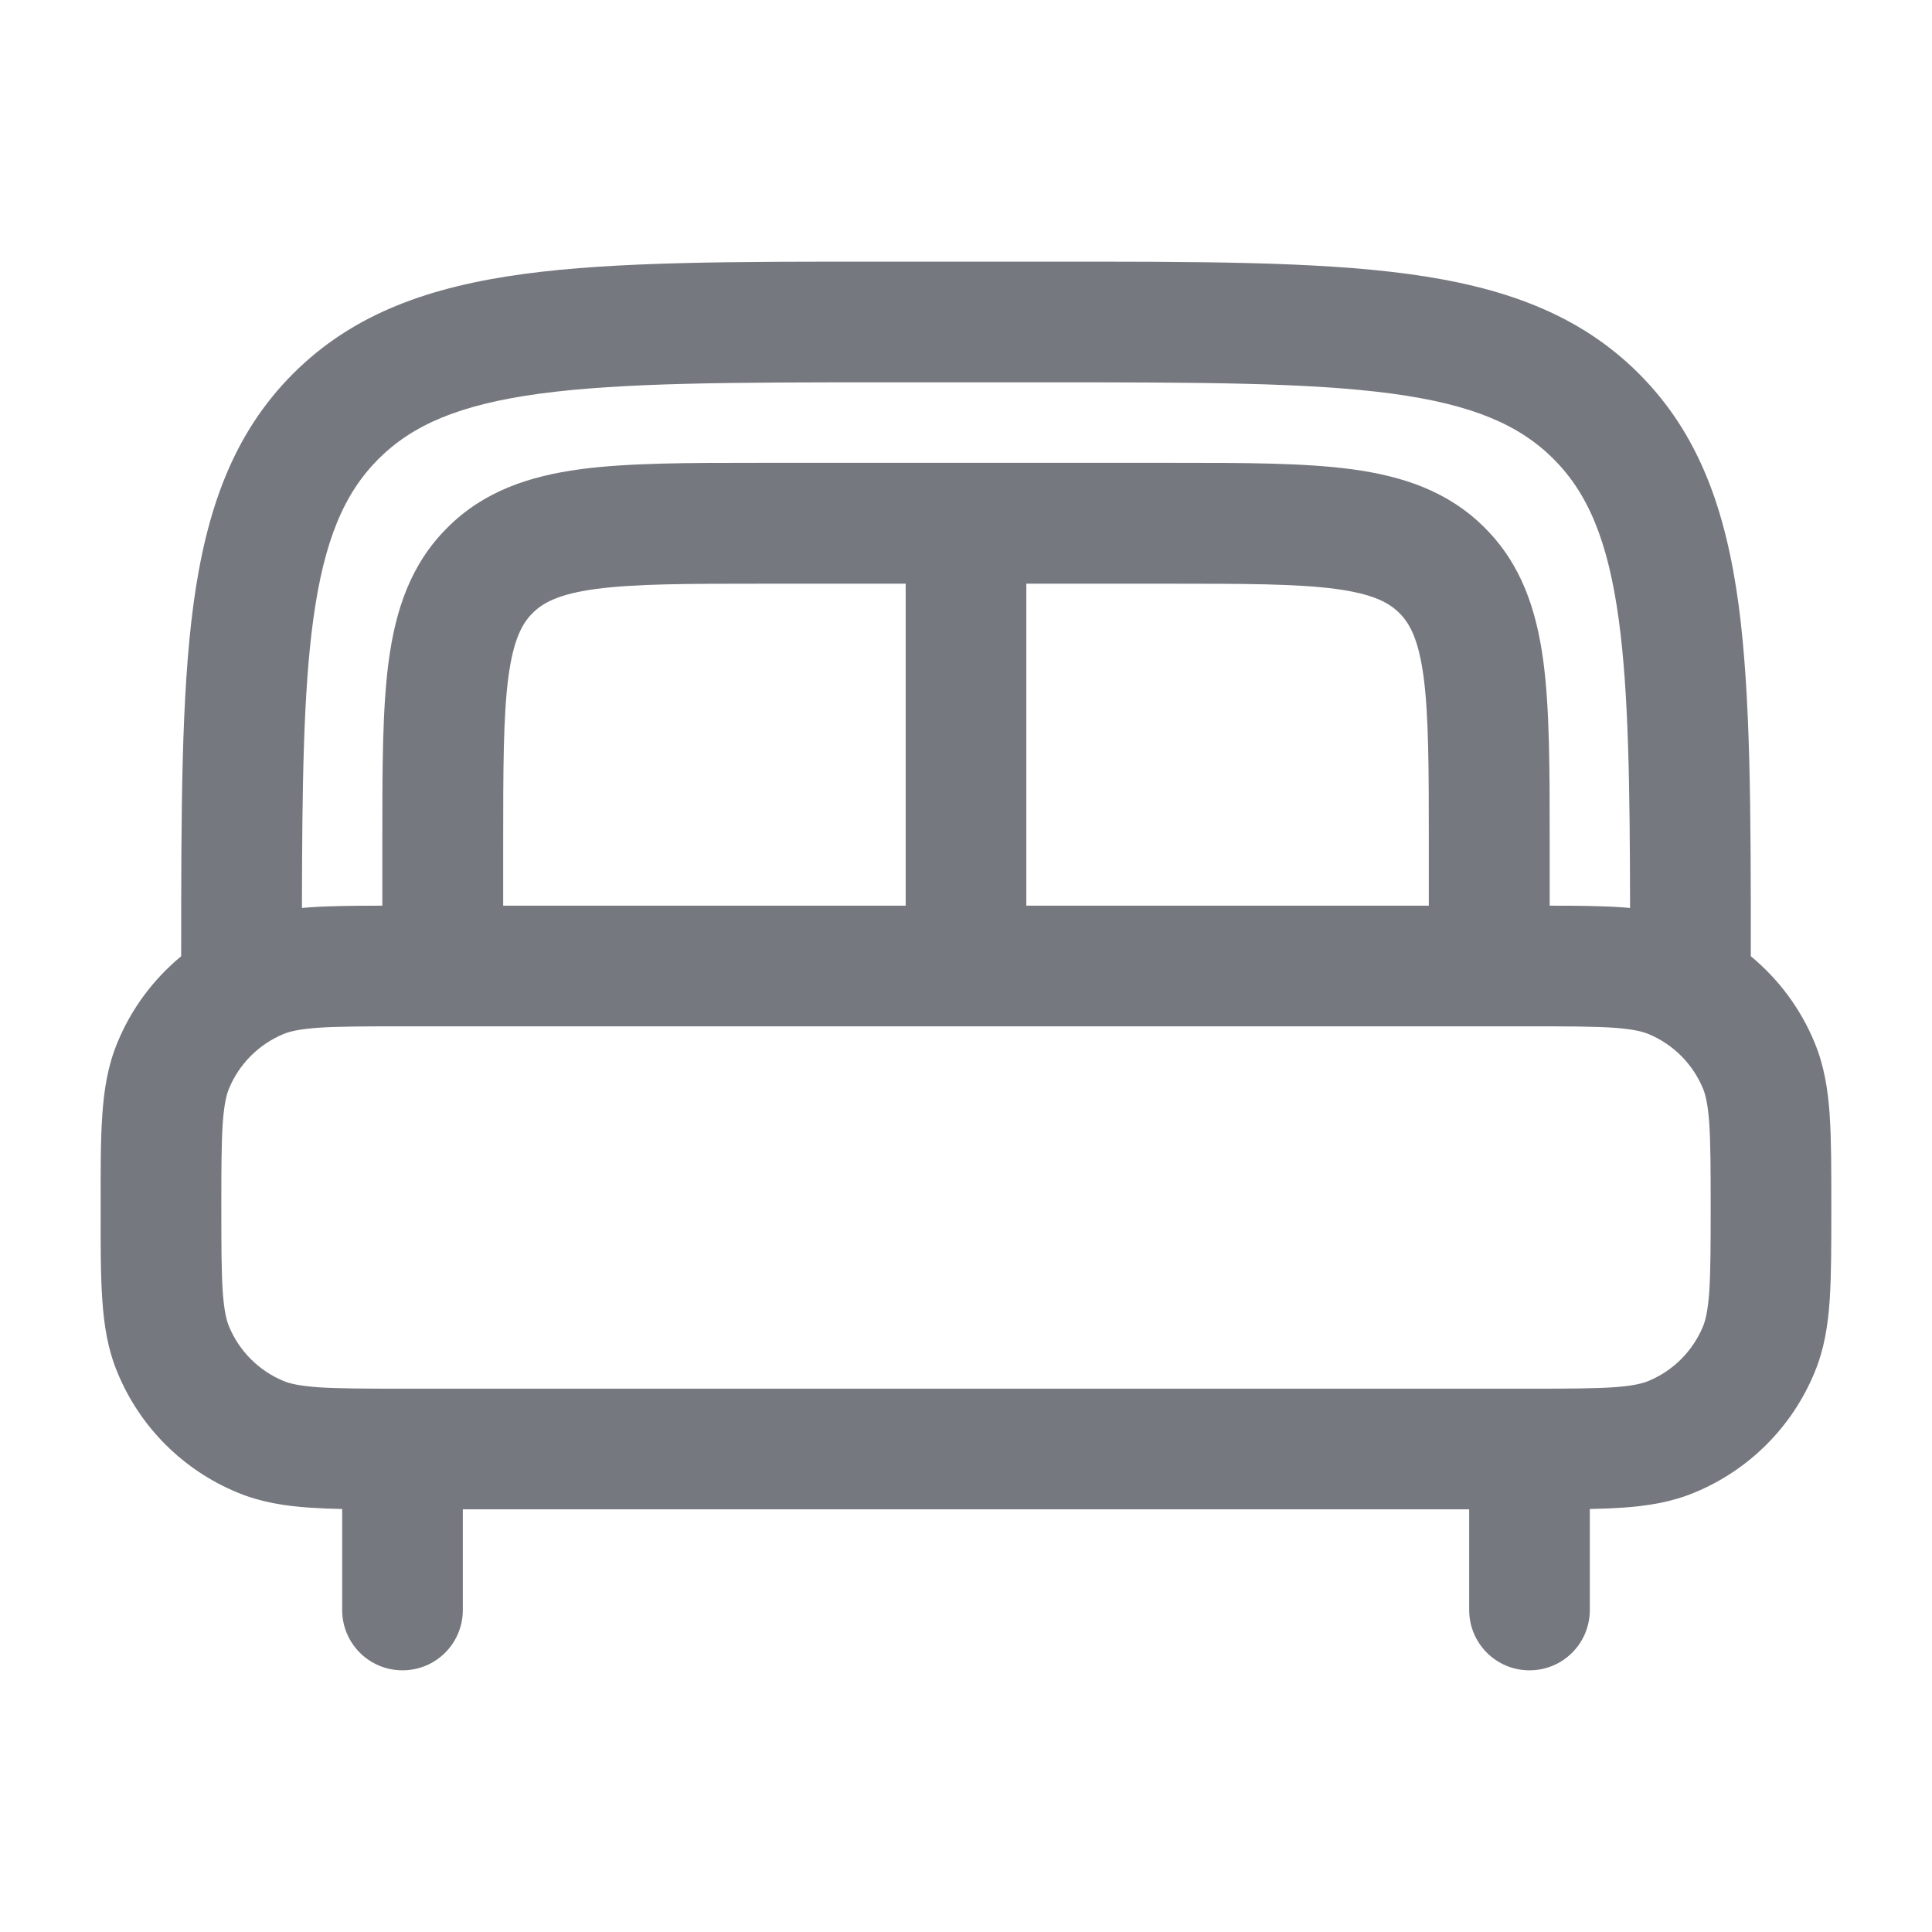 <svg width="18" height="18" viewBox="0 0 18 18" fill="none" xmlns="http://www.w3.org/2000/svg">
<g id=" Bed">
<path id="Vector" fill-rule="evenodd" clip-rule="evenodd" d="M8.208 2.438H9.792C11.171 2.437 12.262 2.437 13.117 2.552C13.996 2.671 14.708 2.92 15.269 3.481C15.83 4.042 16.079 4.754 16.198 5.633C16.311 6.478 16.312 7.554 16.312 8.909C16.57 9.122 16.775 9.396 16.905 9.711C16.996 9.929 17.031 10.153 17.047 10.391C17.062 10.619 17.062 10.898 17.062 11.231V11.269C17.062 11.602 17.062 11.881 17.047 12.109C17.031 12.347 16.996 12.572 16.905 12.789C16.696 13.295 16.295 13.696 15.789 13.905C15.572 13.996 15.347 14.031 15.109 14.047C15.018 14.053 14.919 14.057 14.812 14.059V15C14.812 15.311 14.561 15.562 14.25 15.562C13.939 15.562 13.688 15.311 13.688 15V14.062H4.312V15C4.312 15.311 4.061 15.562 3.75 15.562C3.439 15.562 3.188 15.311 3.188 15V14.059C3.081 14.057 2.982 14.053 2.891 14.047C2.653 14.031 2.429 13.996 2.211 13.905C1.705 13.696 1.304 13.295 1.095 12.789C1.004 12.572 0.969 12.347 0.953 12.109C0.937 11.881 0.937 11.602 0.938 11.269V11.231C0.937 10.898 0.937 10.619 0.953 10.391C0.969 10.153 1.004 9.929 1.095 9.711C1.225 9.396 1.43 9.122 1.688 8.909C1.688 7.554 1.689 6.478 1.802 5.633C1.921 4.754 2.17 4.042 2.731 3.481C3.292 2.92 4.004 2.671 4.883 2.552C5.738 2.437 6.829 2.437 8.208 2.438ZM2.813 8.459C2.839 8.457 2.865 8.455 2.891 8.453C3.08 8.44 3.303 8.438 3.562 8.438L3.562 7.836C3.562 7.162 3.562 6.6 3.622 6.154C3.686 5.683 3.825 5.258 4.167 4.917C4.508 4.575 4.933 4.436 5.404 4.372C5.85 4.312 6.412 4.312 7.086 4.312H10.914C11.588 4.312 12.15 4.312 12.596 4.372C13.067 4.436 13.492 4.575 13.833 4.917C14.175 5.258 14.314 5.683 14.378 6.154C14.438 6.6 14.438 7.162 14.438 7.836V8.438C14.697 8.438 14.92 8.44 15.109 8.453C15.135 8.455 15.161 8.457 15.187 8.459C15.185 7.308 15.173 6.453 15.083 5.783C14.981 5.029 14.791 4.594 14.474 4.276C14.156 3.959 13.721 3.769 12.967 3.667C12.196 3.564 11.18 3.562 9.75 3.562H8.25C6.82 3.562 5.804 3.564 5.033 3.667C4.279 3.769 3.844 3.959 3.526 4.276C3.209 4.594 3.019 5.029 2.917 5.783C2.827 6.453 2.815 7.308 2.813 8.459ZM13.312 8.438V7.875C13.312 7.152 13.311 6.666 13.263 6.304C13.216 5.958 13.136 5.81 13.038 5.712C12.94 5.614 12.792 5.534 12.446 5.487C12.084 5.439 11.598 5.438 10.875 5.438H9.562V8.438H13.312ZM8.438 8.438V5.438H7.125C6.402 5.438 5.916 5.439 5.554 5.487C5.208 5.534 5.06 5.614 4.962 5.712C4.864 5.81 4.784 5.958 4.737 6.304C4.689 6.666 4.688 7.152 4.688 7.875V8.438H8.438ZM2.968 9.575C2.787 9.588 2.699 9.61 2.641 9.634C2.412 9.729 2.229 9.912 2.134 10.141C2.11 10.199 2.088 10.287 2.075 10.468C2.063 10.653 2.062 10.893 2.062 11.25C2.062 11.607 2.063 11.847 2.075 12.032C2.088 12.213 2.11 12.301 2.134 12.359C2.229 12.588 2.412 12.771 2.641 12.866C2.699 12.89 2.787 12.912 2.968 12.925C3.153 12.937 3.393 12.938 3.75 12.938H14.25C14.607 12.938 14.847 12.937 15.032 12.925C15.213 12.912 15.301 12.89 15.359 12.866C15.588 12.771 15.771 12.588 15.866 12.359C15.89 12.301 15.912 12.213 15.925 12.032C15.937 11.847 15.938 11.607 15.938 11.25C15.938 10.893 15.937 10.653 15.925 10.468C15.912 10.287 15.89 10.199 15.866 10.141C15.771 9.912 15.588 9.729 15.359 9.634C15.301 9.61 15.213 9.588 15.032 9.575C14.847 9.563 14.607 9.562 14.25 9.562H3.75C3.393 9.562 3.153 9.563 2.968 9.575Z" fill="#76787F"/>
</g>
</svg>

